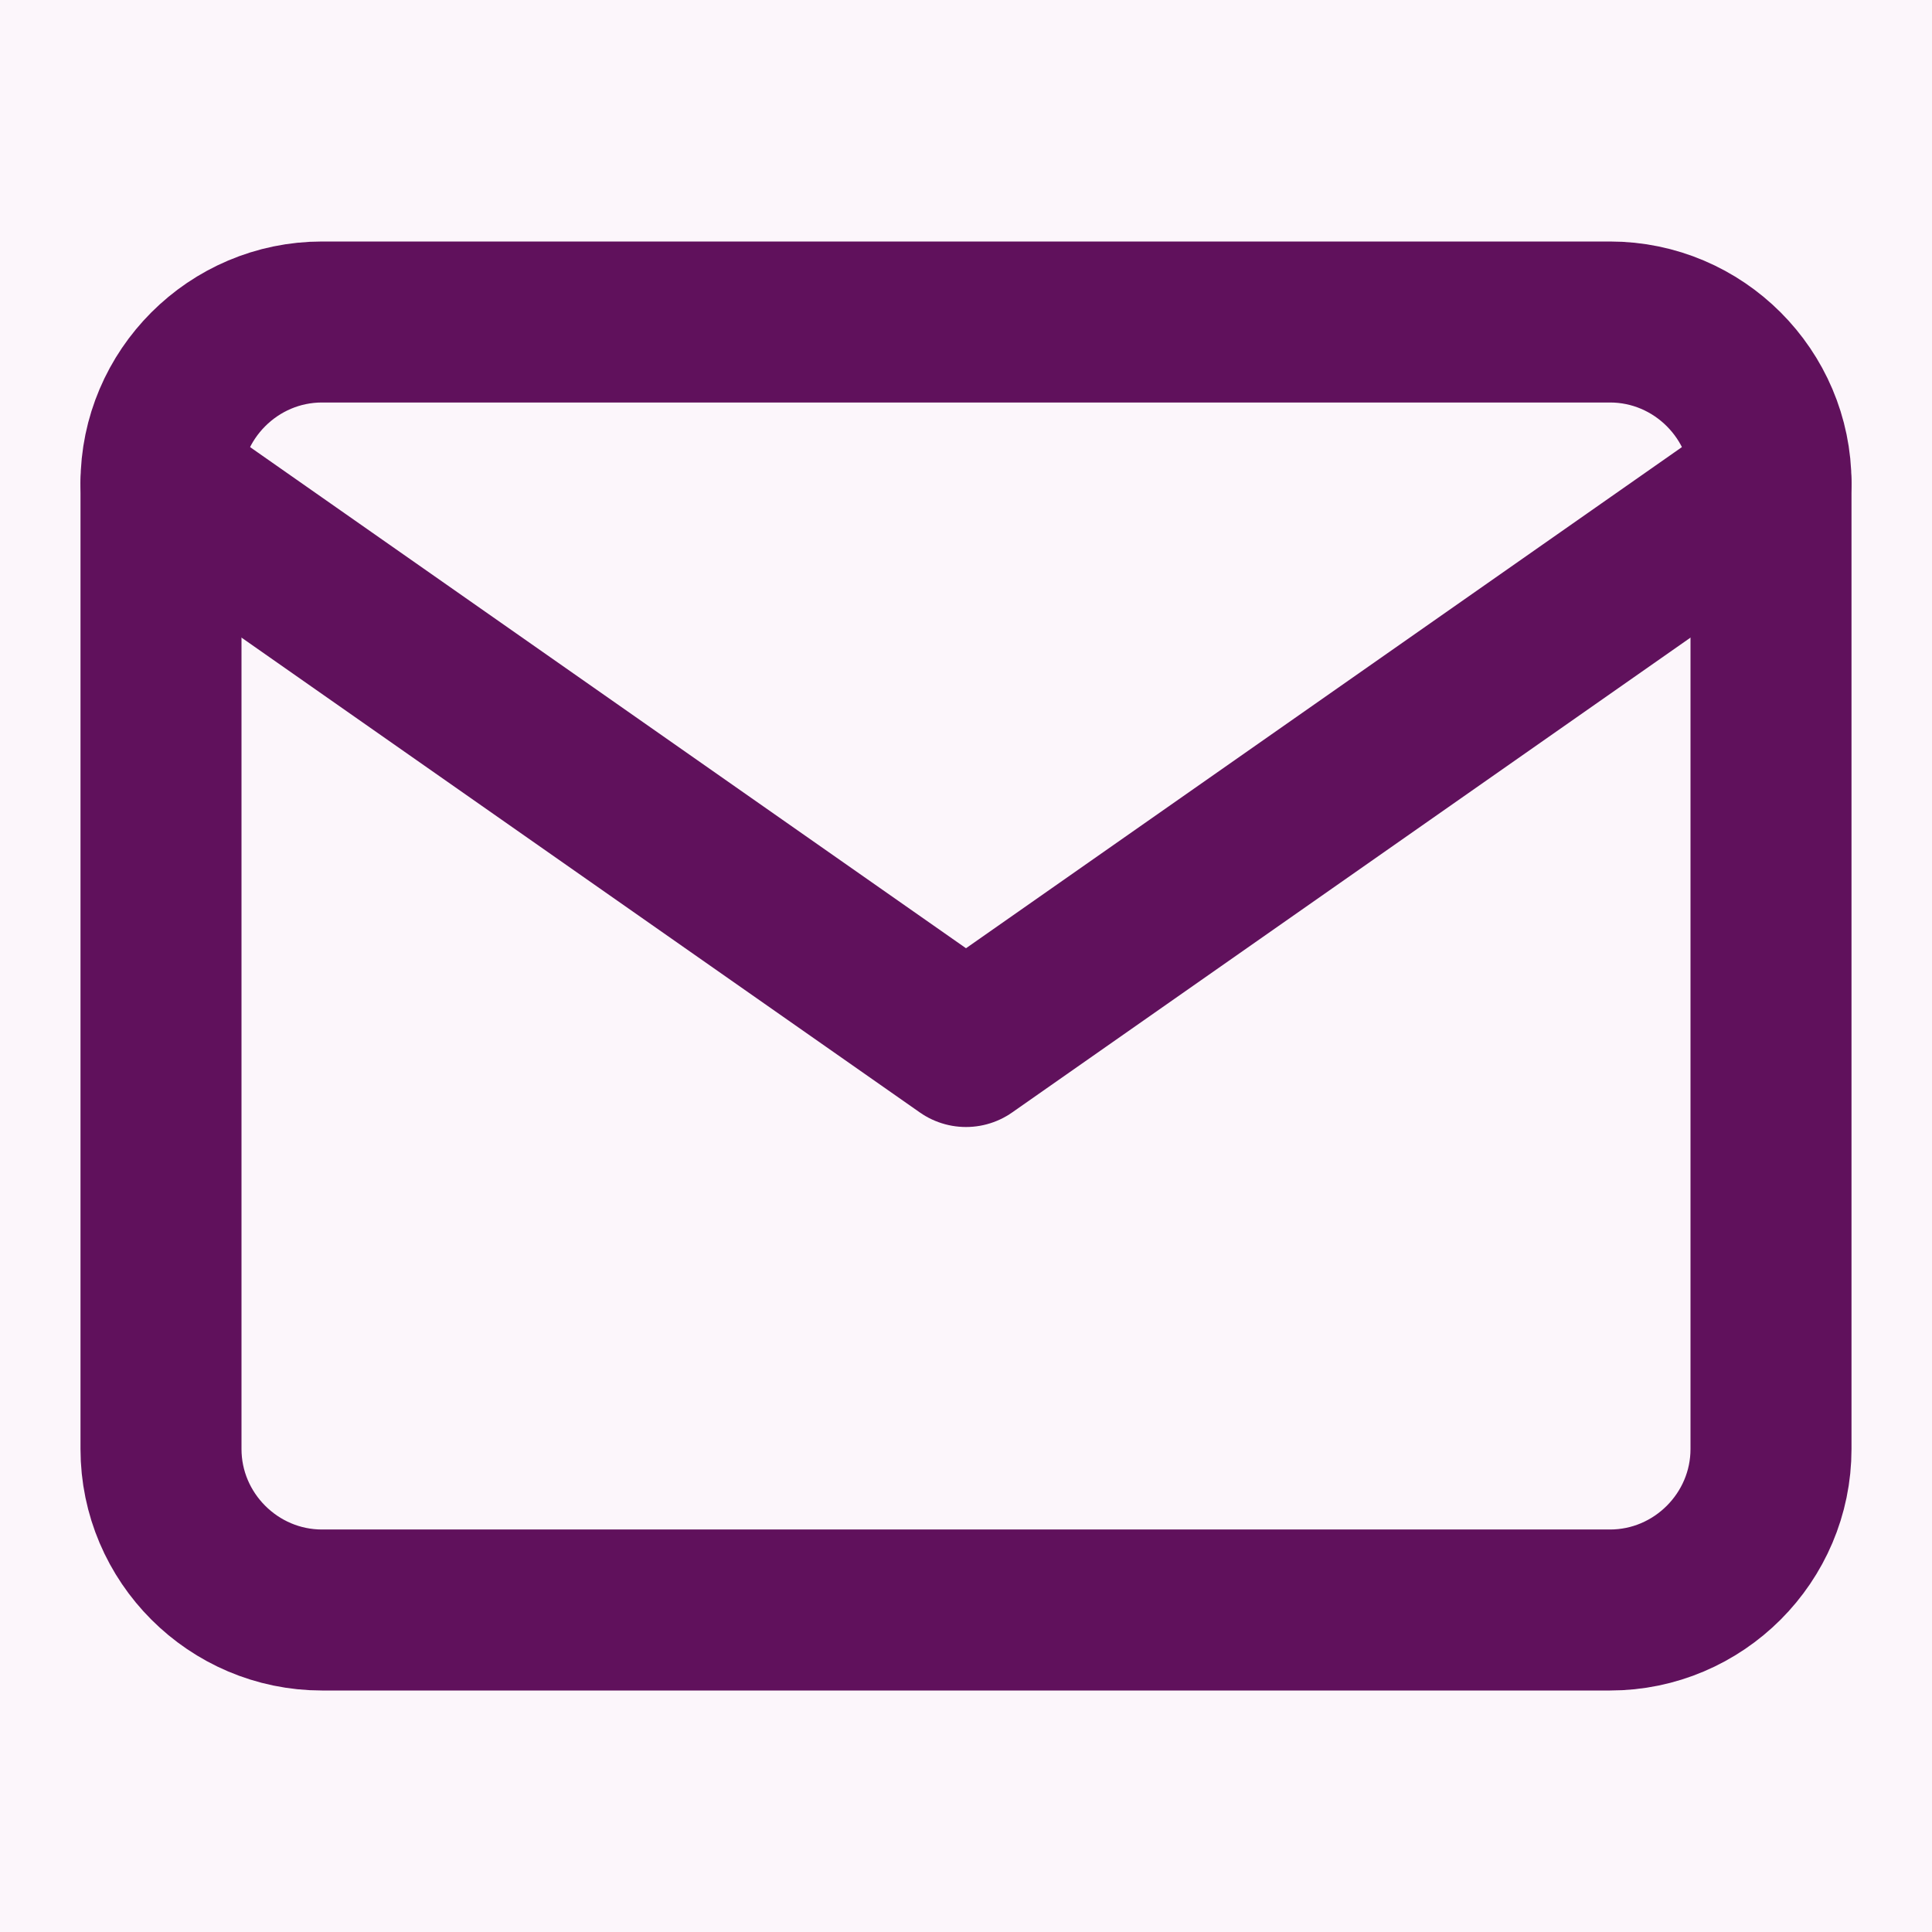 <?xml version="1.0" encoding="UTF-8"?>
<svg xmlns="http://www.w3.org/2000/svg" width="18" height="18" viewBox="0 0 18 18" fill="none">
  <rect width="18" height="18" fill="#1E1E1E"></rect>
  <g clip-path="url(#clip0_29_2)">
    <rect width="1440" height="7554" transform="translate(-256 -660)" fill="white"></rect>
    <rect width="1440" height="271" transform="translate(-256 -122)" fill="#FCF6FB"></rect>
    <path d="M3 3H15C15.825 3 16.5 3.675 16.5 4.5V13.5C16.5 14.325 15.825 15 15 15H3C2.175 15 1.5 14.325 1.5 13.5V4.5C1.5 3.675 2.175 3 3 3Z" stroke="#60115C" stroke-width="1.5" stroke-linecap="round" stroke-linejoin="round"></path>
    <path d="M16.5 4.5L9 9.75L1.5 4.5" stroke="#60115C" stroke-width="1.5" stroke-linecap="round" stroke-linejoin="round"></path>
  </g>
  <defs>
    <clipPath id="clip0_29_2">
      <rect width="1440" height="7554" fill="white" transform="translate(-256 -660)"></rect>
    </clipPath>
  </defs>
</svg>
